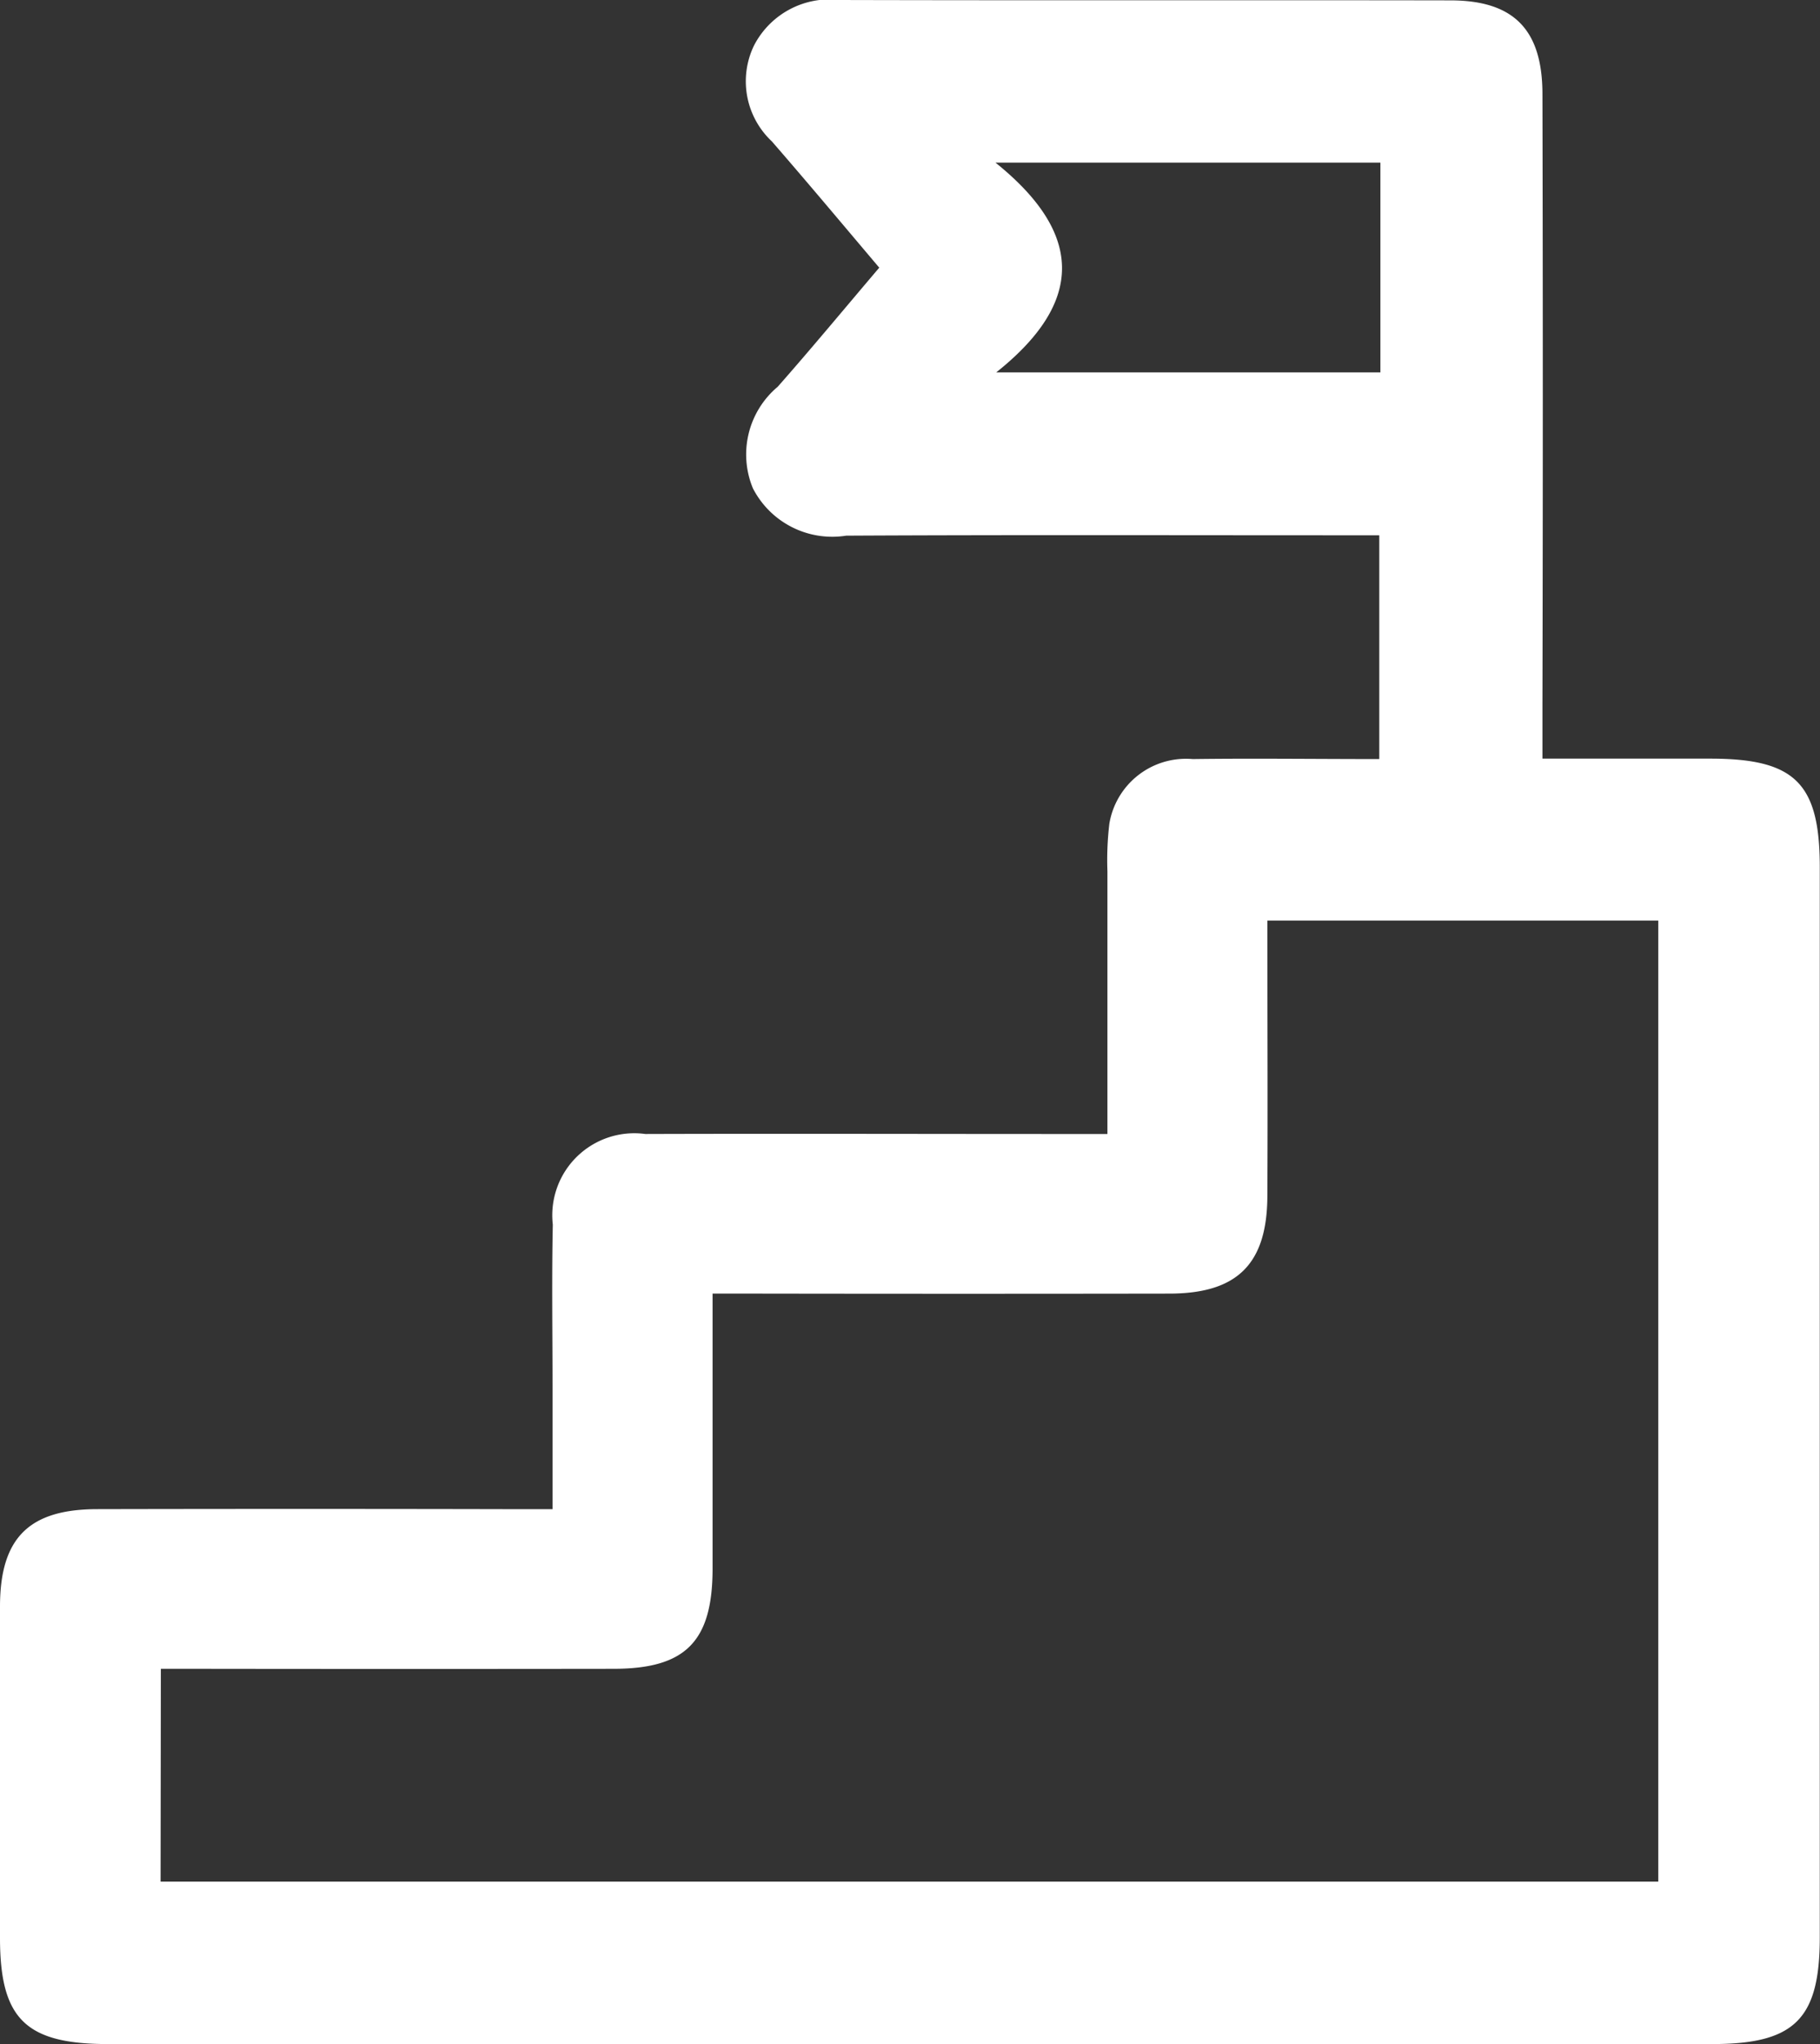 <svg xmlns="http://www.w3.org/2000/svg" xmlns:xlink="http://www.w3.org/1999/xlink" width="33.842" height="38" viewBox="0 0 33.842 38"><rect x="0" y="0" width="33.842" height="38" fill="#333333" stroke="none"/><defs><clipPath id="clip-path"><rect id="Rectangle_1931" data-name="Rectangle 1931" width="33.842" height="38" fill="#fff"></rect></clipPath></defs><g id="Group_978" data-name="Group 978" clip-path="url(#clip-path)"><path id="Path_558" data-name="Path 558" d="M16.352,4.979c-.684-.808-1.334-1.585-2-2.351A1.53,1.53,0,0,1,14.017.853,1.582,1.582,0,0,1,15.615,0C19.4.01,23.184,0,26.968.007c1.176,0,1.711.54,1.713,1.738q.013,5.677,0,11.353c0,.294,0,.588,0,1.005H31.8c1.579,0,2.038.455,2.038,2.022q0,9.943,0,19.886c0,1.524-.467,1.988-2,1.988H2.014C.478,38,0,37.533,0,36.026q0-3.079,0-6.159c0-1.272.536-1.809,1.8-1.812q3.784-.008,7.569,0h.905c0-.785,0-1.517,0-2.249,0-1.014-.016-2.028.005-3.042A1.525,1.525,0,0,1,12,21.081c2.572-.008,5.145,0,7.717,0h.875c0-1.679,0-3.281,0-4.882a5.767,5.767,0,0,1,.036-.888,1.445,1.445,0,0,1,1.55-1.2c1.135-.015,2.271,0,3.469,0V9.951h-.786c-3.042,0-6.085-.009-9.127.007A1.659,1.659,0,0,1,14,9.078a1.643,1.643,0,0,1,.461-1.888c.635-.72,1.248-1.461,1.886-2.211m-13.361,30H30.835V17.113H23.566c0,1.736.009,3.436,0,5.135-.009,1.255-.566,1.8-1.825,1.8q-3.821.006-7.641,0H13.25c0,1.778,0,3.455,0,5.132-.005,1.338-.507,1.841-1.834,1.843q-3.821.005-7.642,0H2.991ZM18.524,6.923h7.144v-3.9H18.51c1.642,1.319,1.654,2.595.014,3.9" transform="translate(0 0)" fill="#fff"></path></g></svg>